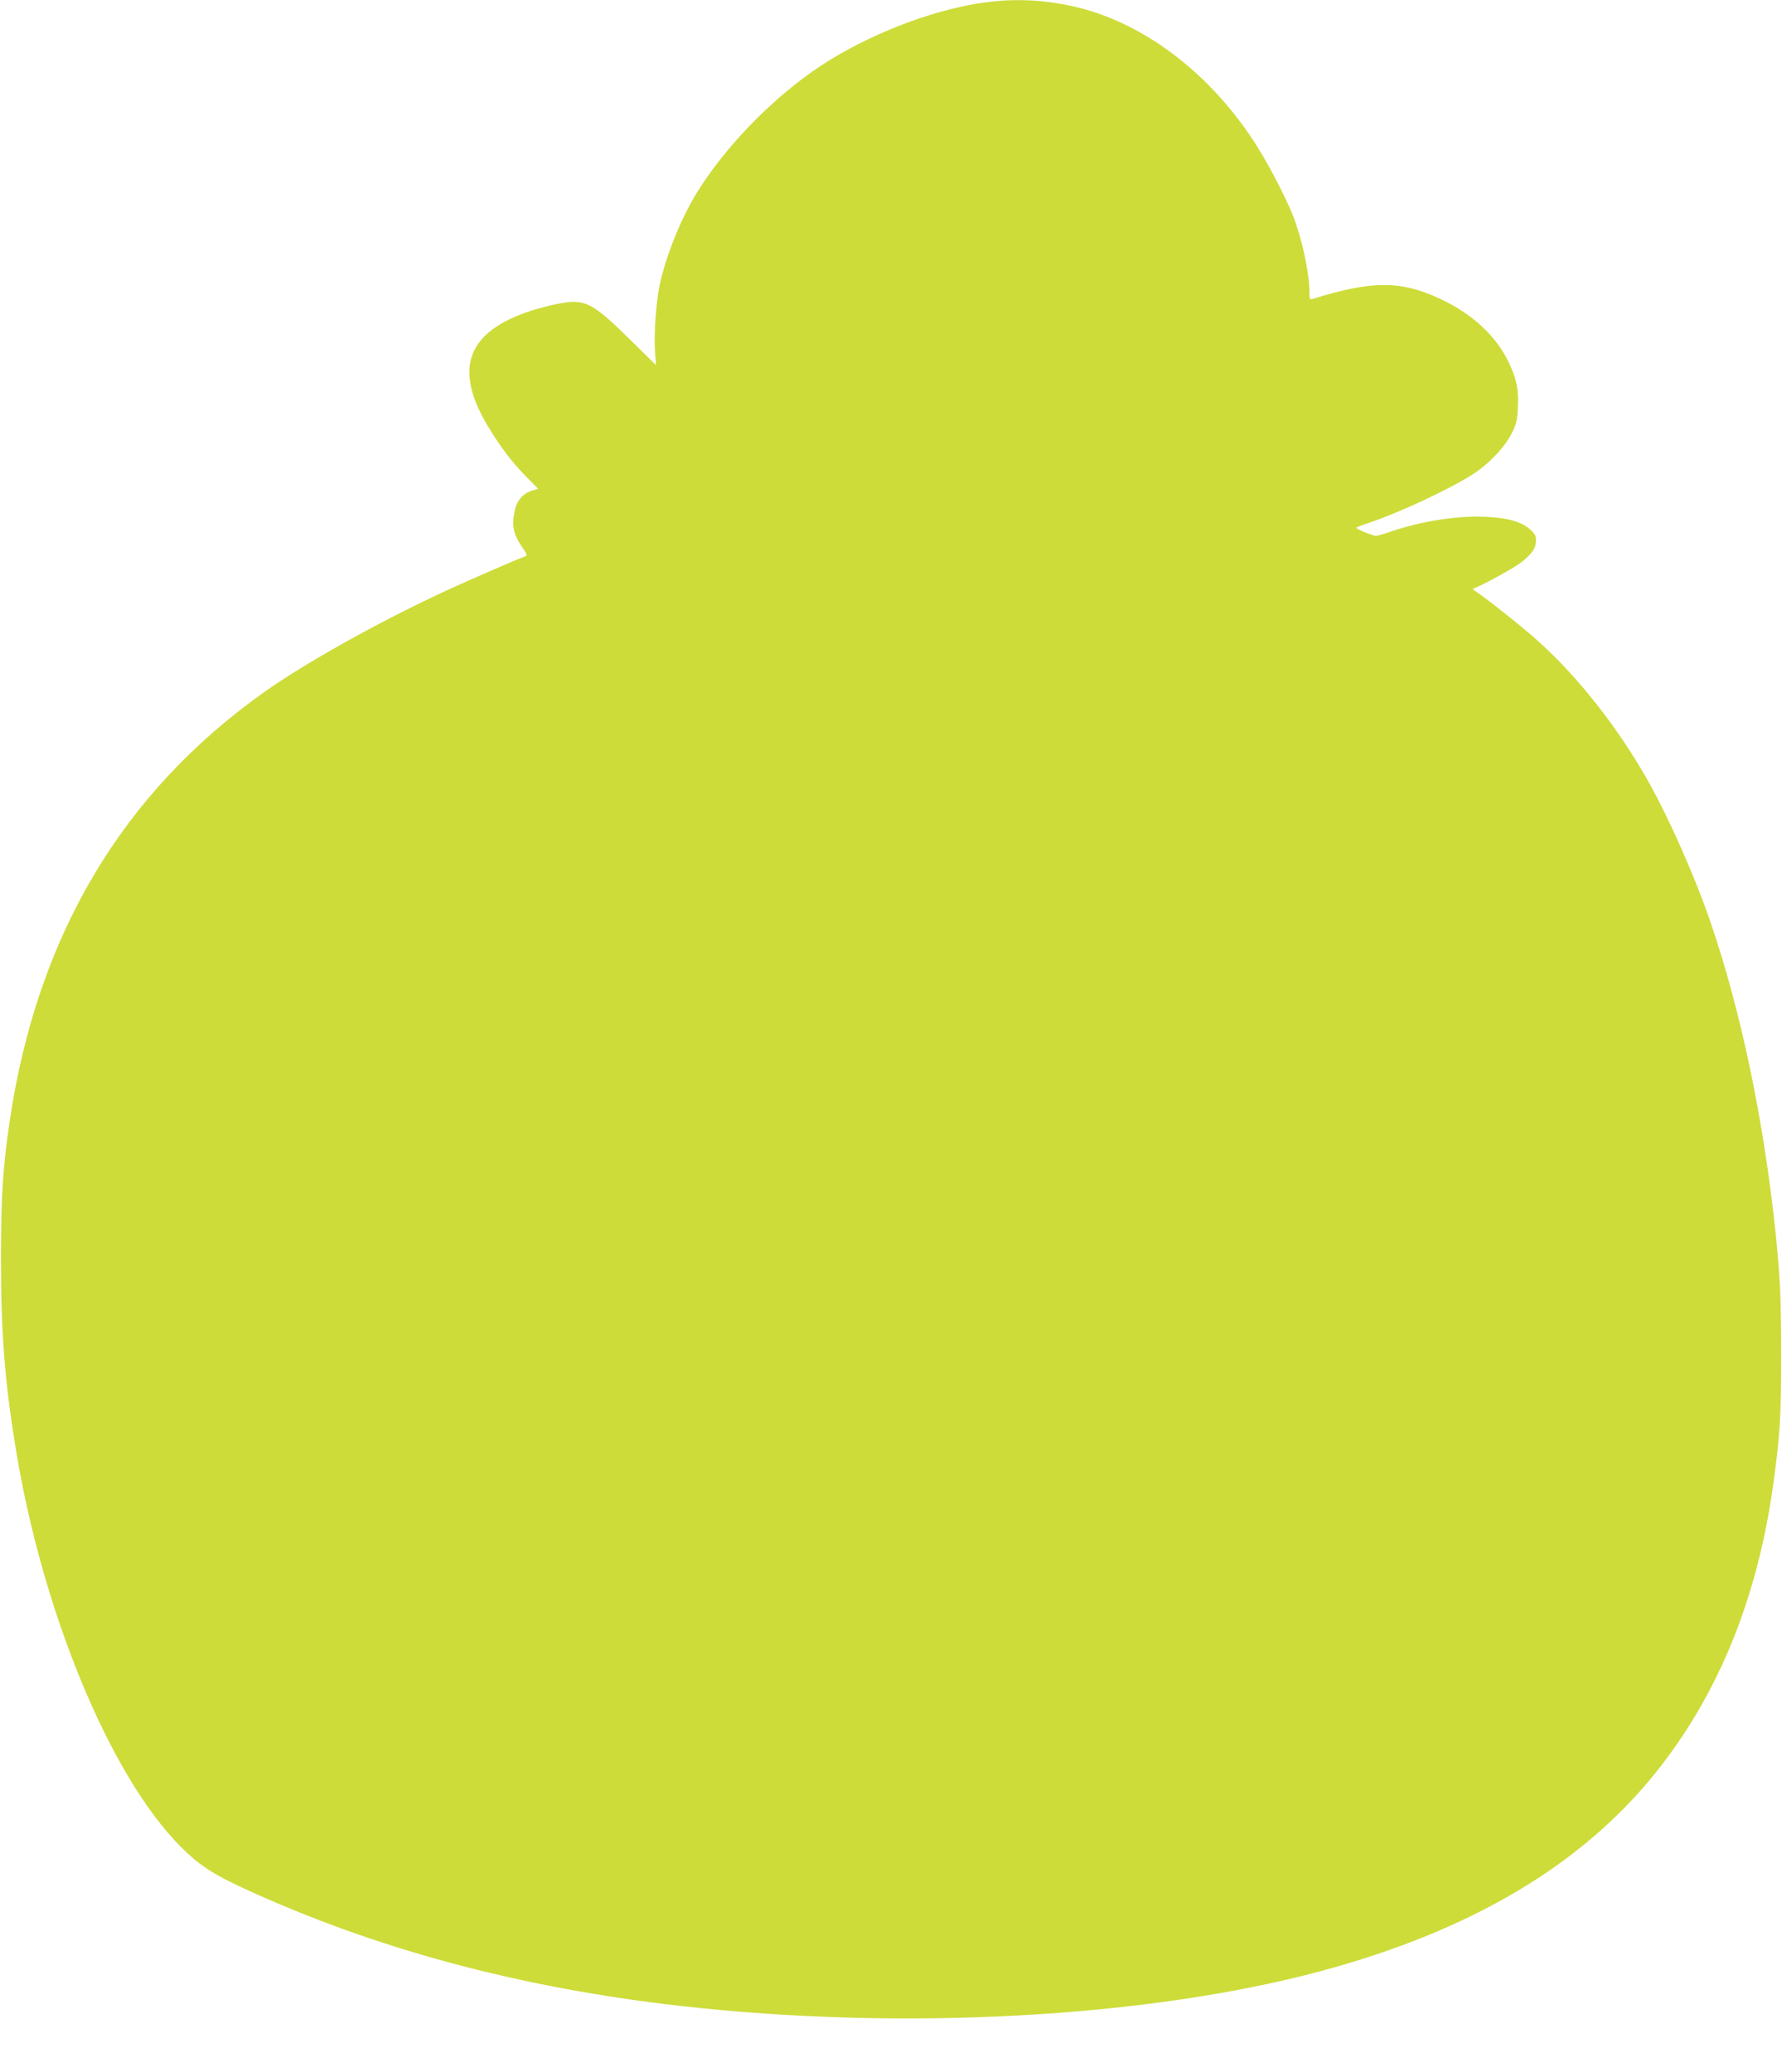 <?xml version="1.0" standalone="no"?>
<!DOCTYPE svg PUBLIC "-//W3C//DTD SVG 20010904//EN"
 "http://www.w3.org/TR/2001/REC-SVG-20010904/DTD/svg10.dtd">
<svg version="1.0" xmlns="http://www.w3.org/2000/svg"
 width="1101pt" height="1280pt" viewBox="0 0 1101 1280"
 preserveAspectRatio="xMidYMid meet">
<g transform="translate(0,1280) scale(0.1,-0.1)"
fill="#cddc39" stroke="none">
<path d="M6117 12789 c-310 -36 -692 -176 -997 -364 -301 -187 -613 -496 -805
-800 -103 -162 -203 -408 -240 -590 -22 -106 -35 -298 -28 -405 l6 -85 -169
166 c-224 220 -271 244 -428 214 -47 -8 -127 -29 -177 -45 -390 -128 -476
-351 -272 -700 77 -130 152 -231 242 -322 l76 -77 -37 -11 c-54 -16 -94 -61
-107 -120 -21 -96 -10 -150 45 -229 31 -46 33 -52 17 -58 -65 -24 -391 -166
-535 -234 -390 -183 -829 -429 -1073 -602 -880 -623 -1405 -1506 -1575 -2651
-42 -283 -54 -466 -54 -851 0 -453 23 -754 90 -1165 165 -1018 586 -2033 1022
-2468 111 -111 194 -166 384 -254 811 -374 1704 -615 2703 -728 1369 -155
2885 -73 3955 215 928 249 1614 656 2072 1229 384 480 625 1071 723 1771 43
311 50 423 50 820 -1 353 -6 457 -35 745 -73 692 -214 1367 -402 1915 -97 284
-263 657 -394 886 -182 320 -423 625 -665 844 -99 90 -326 270 -397 316 -15 9
-15 11 -2 16 69 28 255 131 295 164 64 53 85 85 85 131 0 30 -7 42 -40 71 -54
46 -138 69 -274 75 -173 8 -398 -28 -585 -92 -41 -15 -82 -26 -90 -26 -18 0
-121 42 -121 50 0 3 26 13 58 24 190 61 513 211 664 308 98 63 196 167 239
253 28 57 34 81 37 158 6 111 -8 178 -58 282 -77 160 -220 293 -415 386 -248
117 -425 118 -797 2 -16 -5 -18 2 -18 43 0 121 -46 331 -102 474 -44 110 -148
311 -223 429 -274 433 -673 743 -1090 851 -184 47 -375 61 -558 39z"/>
</g>
</svg>
